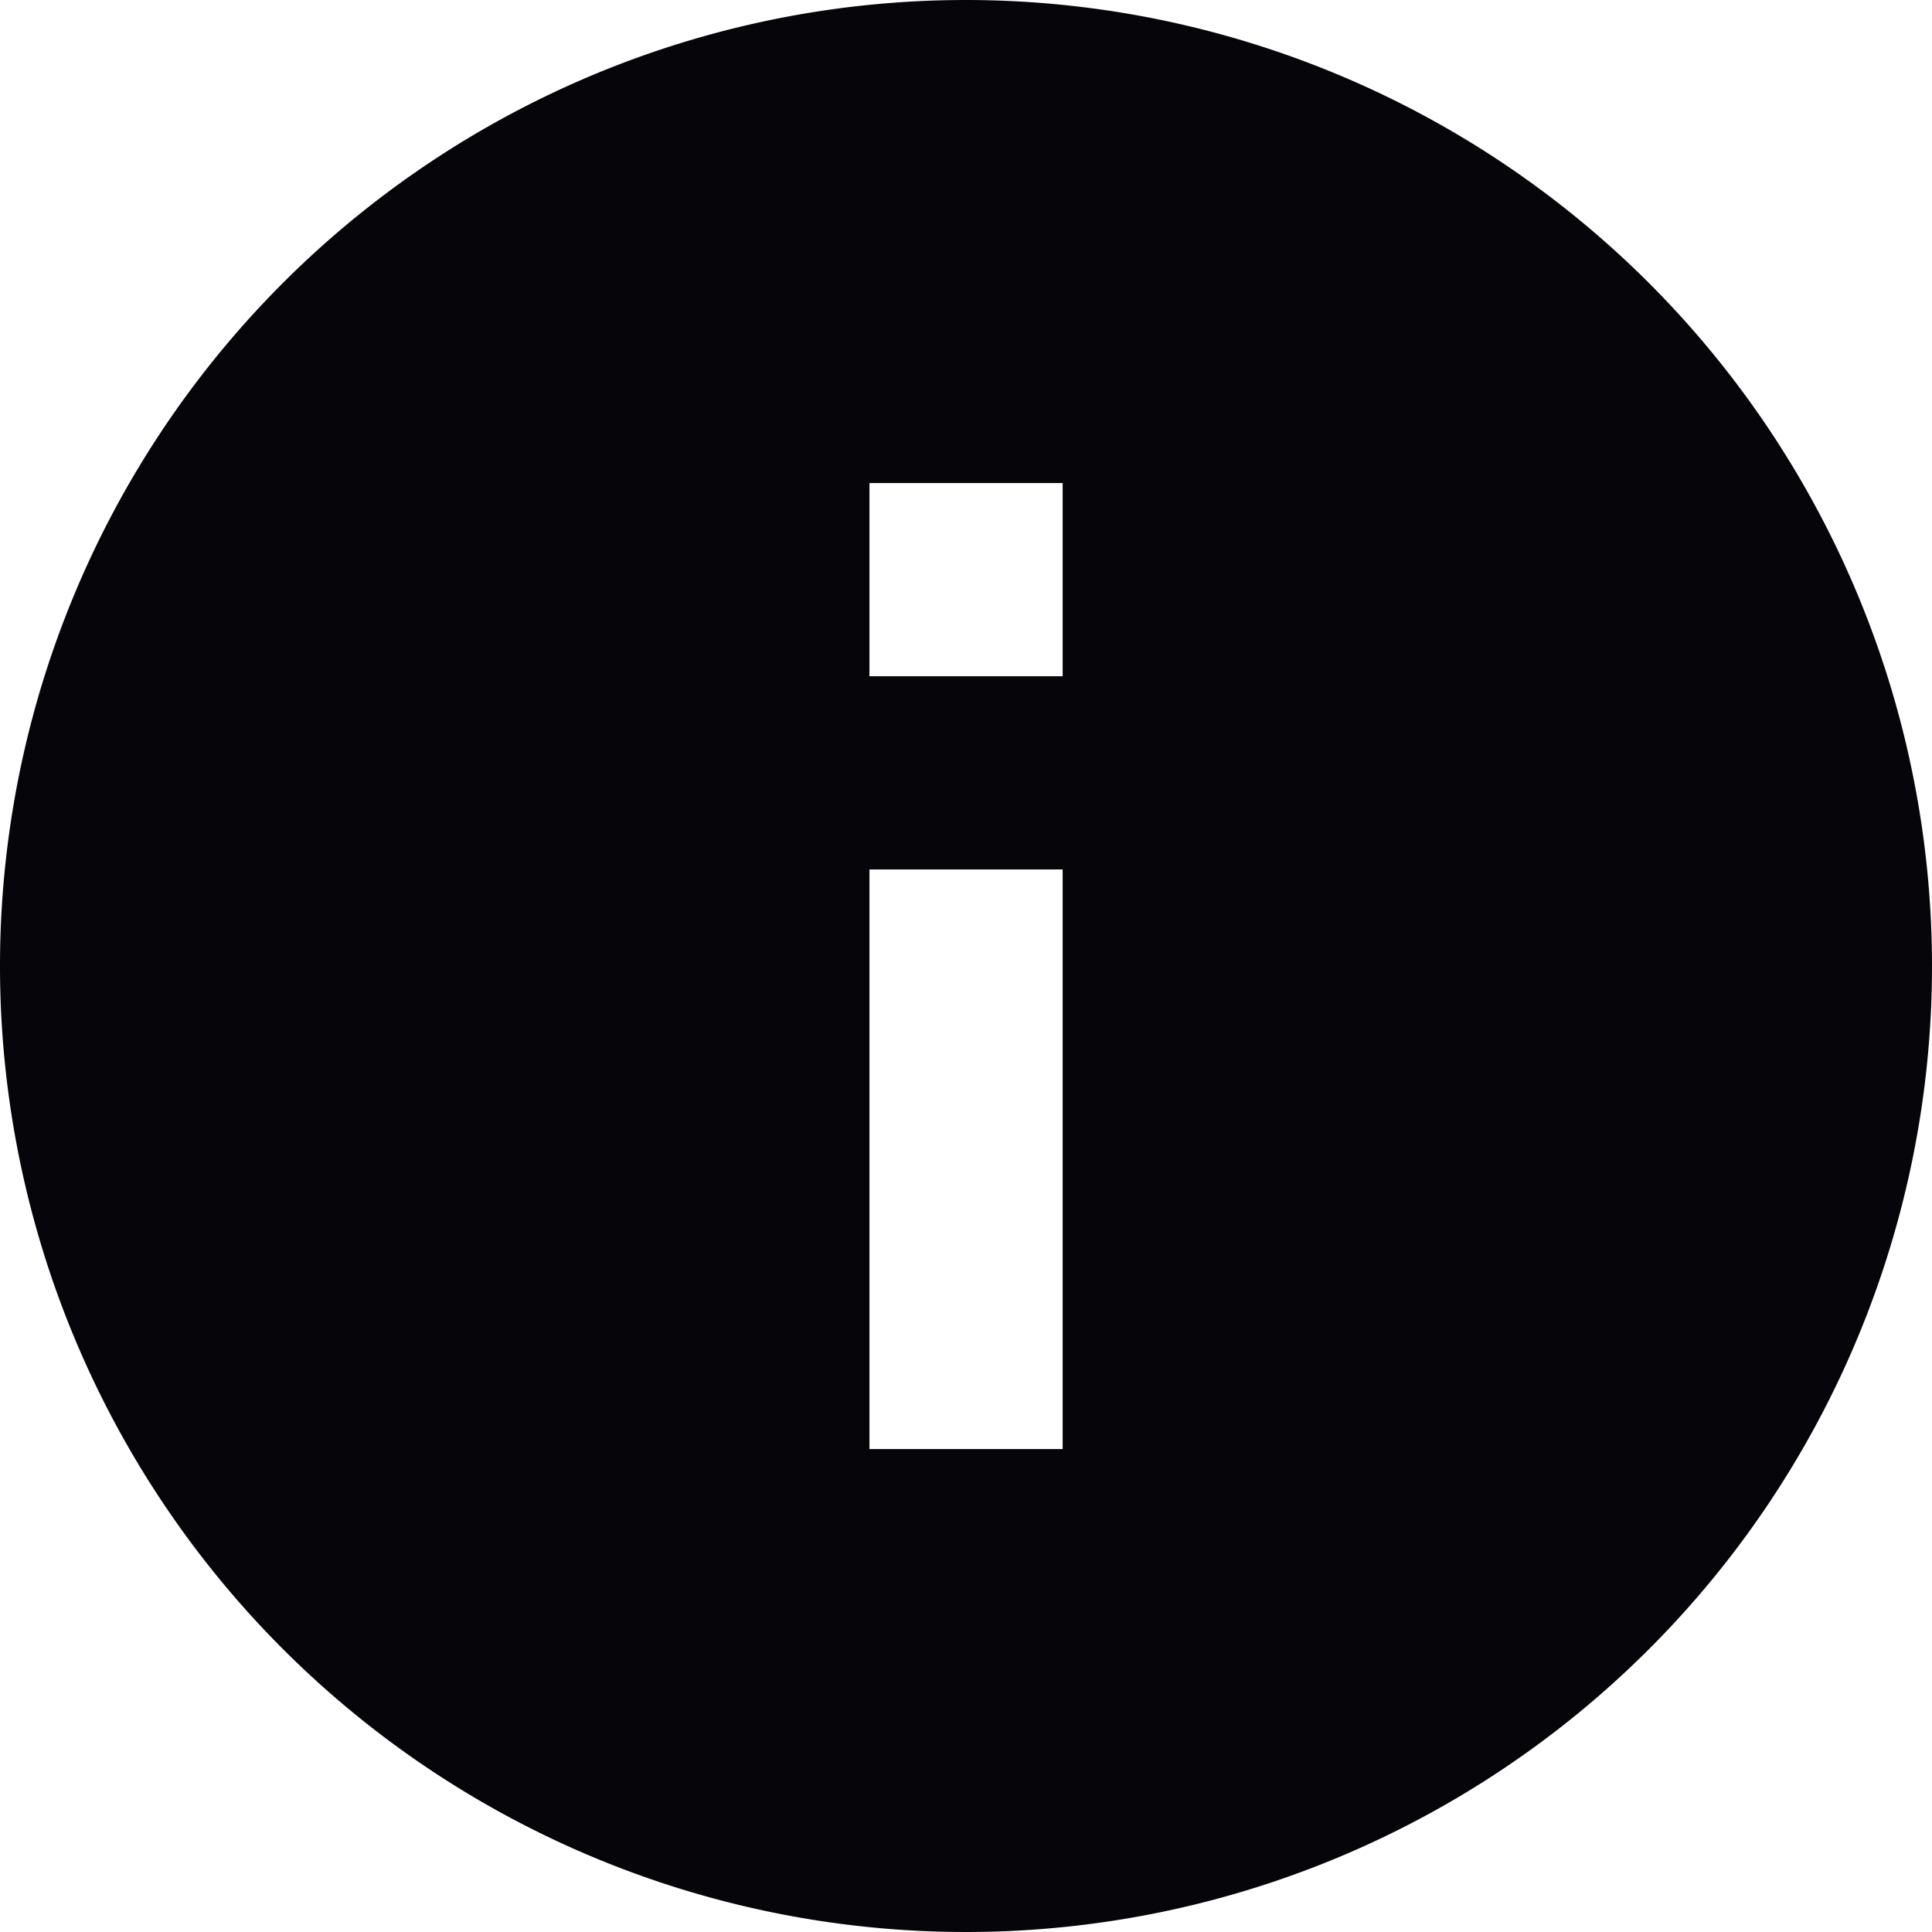 <svg xmlns="http://www.w3.org/2000/svg" width="17.15" height="17.15" viewBox="0 0 17.15 17.15">
  <path id="material-info-bk" d="M11.575,3a8.575,8.575,0,1,0,8.575,8.575A8.578,8.578,0,0,0,11.575,3Zm.858,12.863H10.718V10.718h1.715Zm0-6.86H10.718V7.288h1.715Z" transform="translate(-3 -3)" fill="#05050a"/>
</svg>
